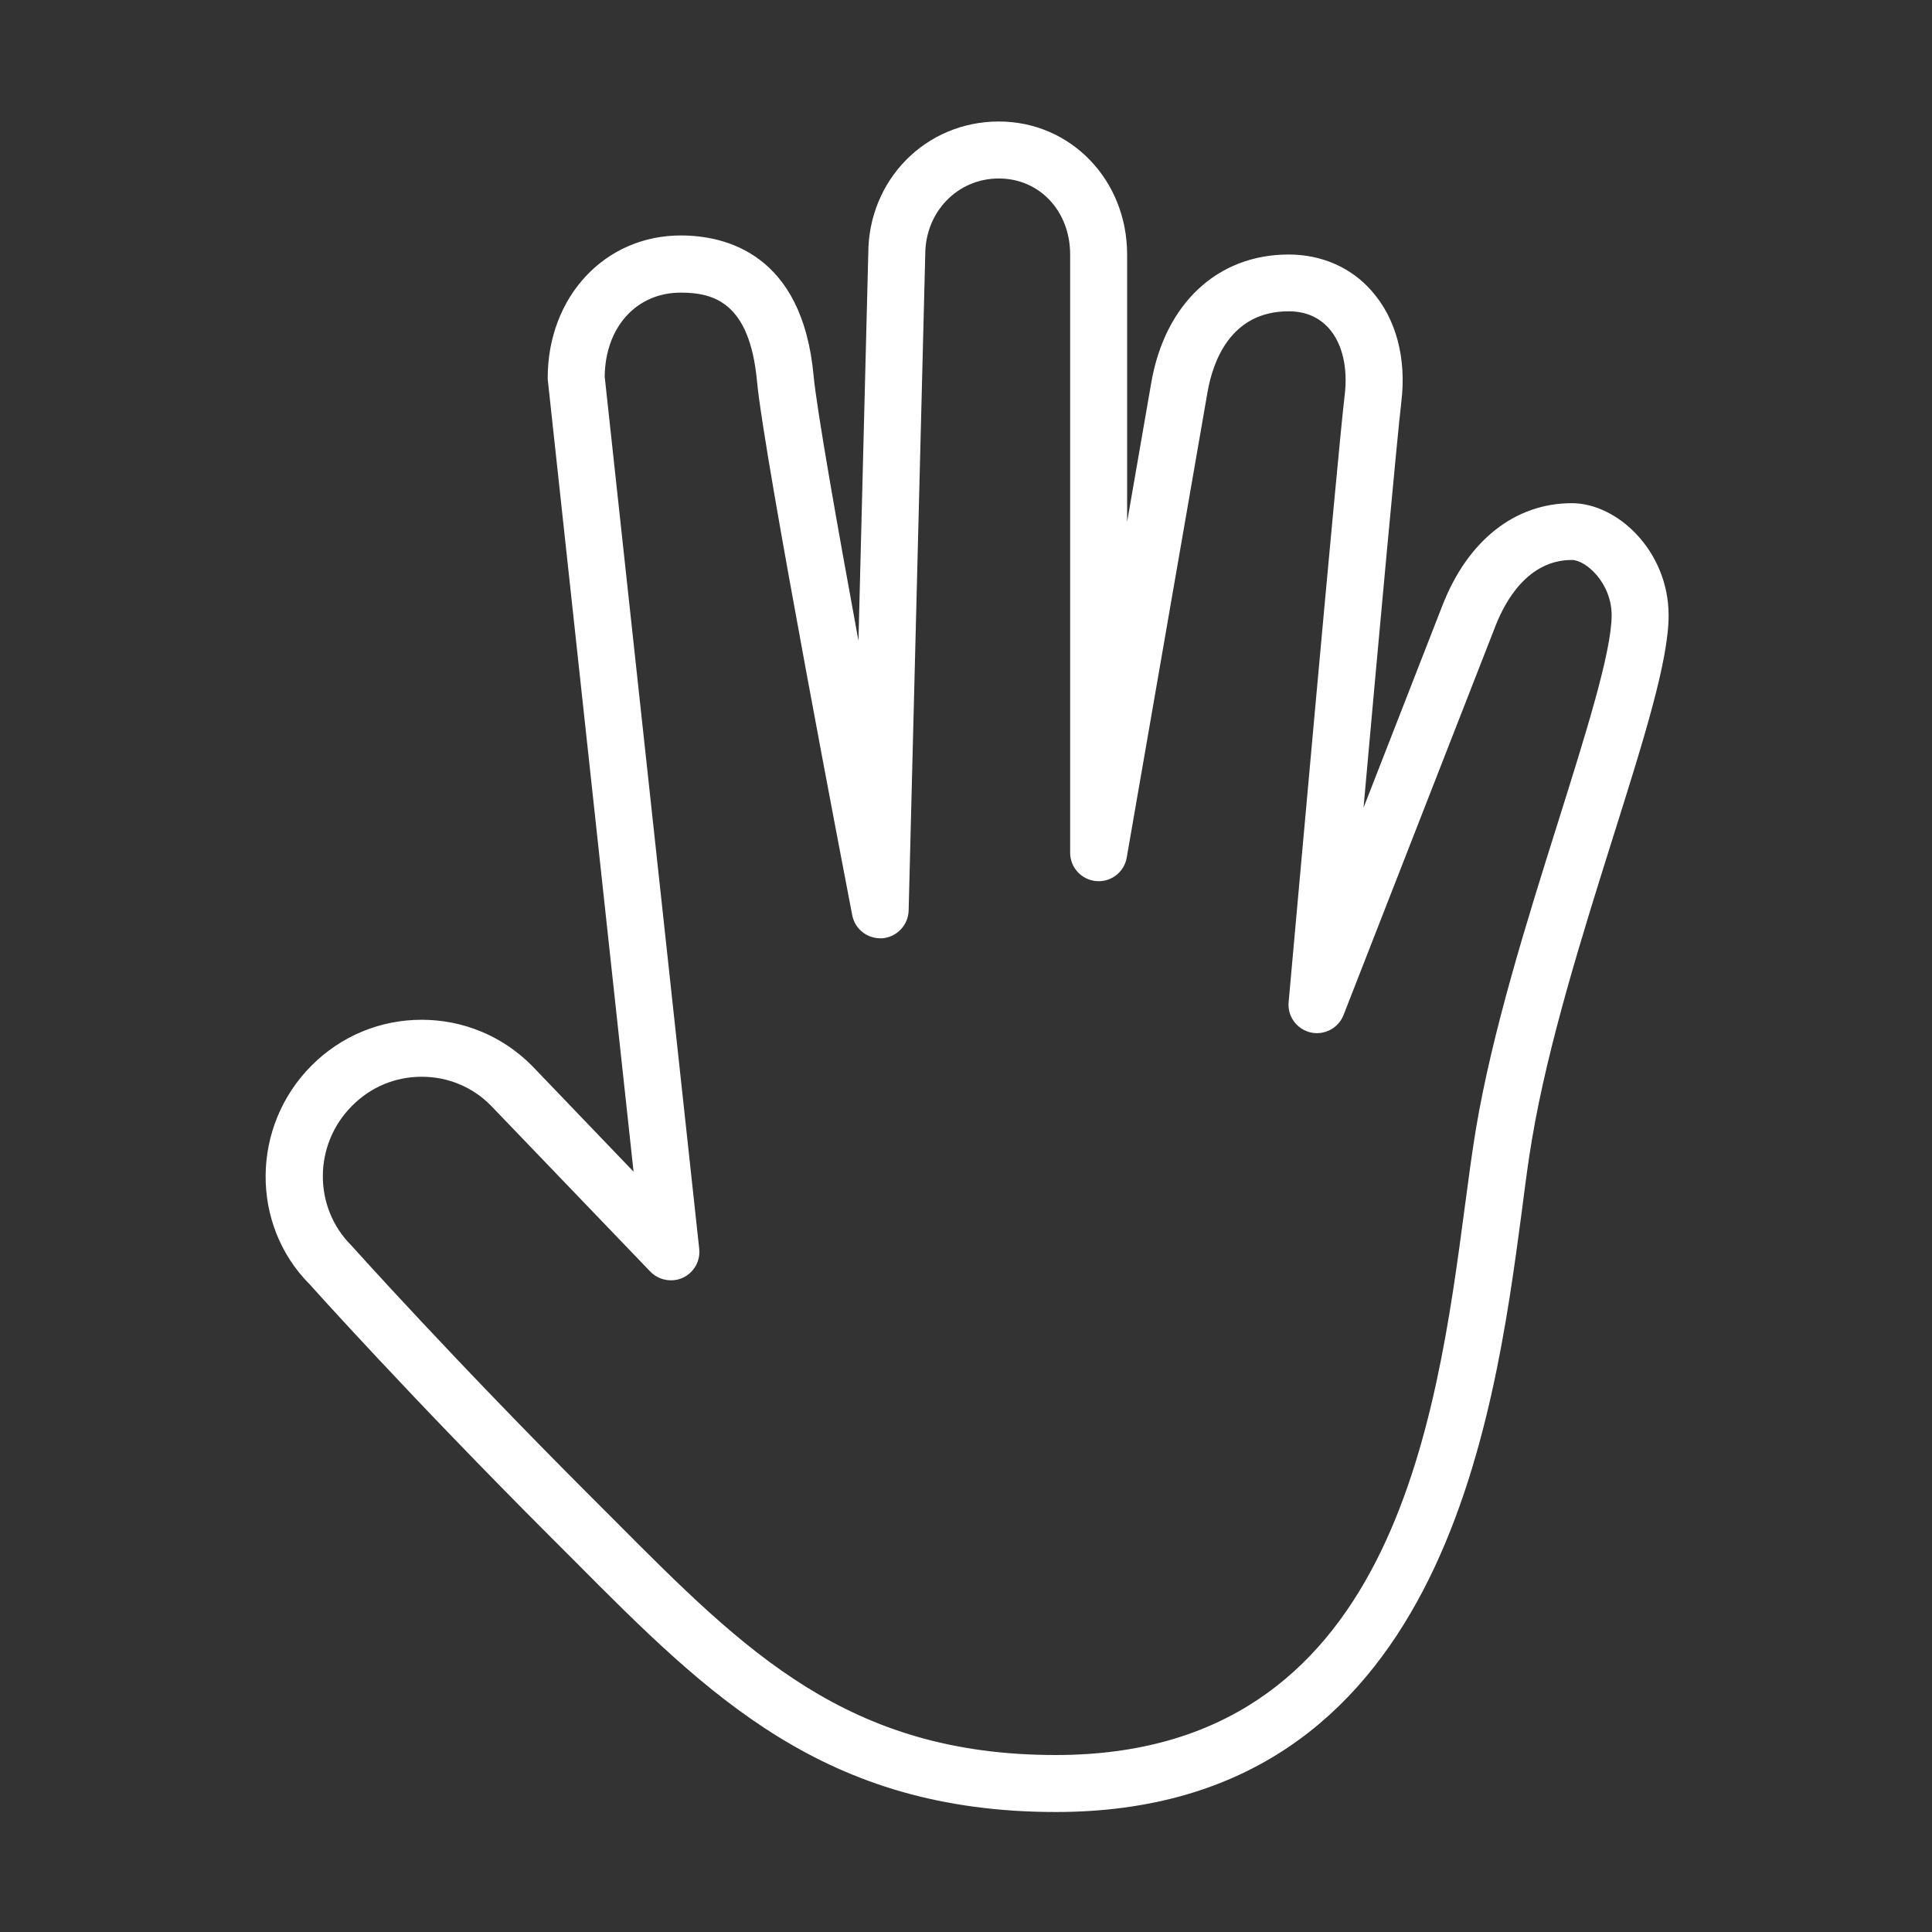 <?xml version="1.0" encoding="utf-8"?>
<!-- Generator: Adobe Illustrator 22.0.0, SVG Export Plug-In . SVG Version: 6.00 Build 0)  -->
<svg version="1.1" id="Layer_1" xmlns="http://www.w3.org/2000/svg" xmlns:xlink="http://www.w3.org/1999/xlink" x="0px" y="0px"
	 viewBox="0 0 1024 1024" style="enable-background:new 0 0 1024 1024;" xml:space="preserve">
<rect x="0" y="0" width="1024" height="1024" fill="#333333" stroke="none"/>
<style type="text/css">
	.st0{fill:white;}
</style>
<g>
	<path class="st0" d="M559.6,960.4c-122.7,0-184-61.6-255-133L292.2,815c-74.9-74.9-127.4-133.5-127.9-134.1
		c-31.6-31.5-31.4-83.9,0.9-116.2c15.6-15.6,36.3-24.2,58.3-24.2s42.7,8.6,58.3,24.2l54,56.3l-45.4-419.1c-0.1-0.5-0.1-1.1-0.1-1.6
		c0-43,30.3-75.5,70.5-75.5c23.7,0,64.4,9.6,70.4,74.1c1.7,18.2,12.6,79.8,23.8,140.7l5.2-205.1c0-39.1,30.4-70.1,69.2-70.1
		c38.1,0,68,31,68,70.5v141.7l12.8-73.8c7.3-41.9,35.1-67.9,72.8-67.9c17.4,0,33.1,6.8,44,19.3c13,14.7,18.6,35.8,15.7,59.2
		c-1.9,15.5-12.2,127.4-20,214.7l41.9-107.4c13.4-34.3,38.4-54,68.5-54c24.2,0,51.3,25.4,51.3,59.5c0,24-13.1,65.6-29.7,118.3
		c-16.1,51.2-34.3,109.2-42.7,159.3c-1.9,11.1-3.6,24-5.4,38.2C791.8,753.2,764.3,960.4,559.6,960.4z M223.5,570.7
		c-13.9,0-27,5.4-36.9,15.4c-20.5,20.5-20.7,53.8-0.3,74.1c1.1,1.2,53,59.2,127.3,133.5l12.4,12.4c69,69.3,123.4,124.1,233.6,124.1
		c178.3,0,201.6-175.8,217-292.2c1.9-14.5,3.7-27.7,5.6-39.2c8.7-52.2,27.3-111.3,43.7-163.4c14.5-46.2,28.3-89.9,28.3-109.3
		c0-17.2-13.7-29.3-21.1-29.3c-23.3,0-35.3,21.8-40.4,34.8L712.1,538c-2.7,7-10.3,10.9-17.5,9.2c-7.3-1.7-12.3-8.6-11.6-16
		c1.1-12,26.4-295.3,29.7-321.6c1.8-14.5-1.2-27.5-8.3-35.5c-5.3-6-12.5-9.1-21.4-9.1c-30.9,0-40.2,26.8-43,42.9l-42.8,246.6
		c-1.3,7.7-8.3,13.2-16.2,12.5c-7.8-0.7-13.8-7.2-13.8-15V134.9c0-23-16.2-40.3-37.8-40.3c-21.9,0-39,17.7-39,40.3l-8.8,347.7
		c-0.2,7.7-6.2,14-13.8,14.7c-7.8,0.5-14.6-4.6-16.1-12.2c-1.9-9.9-46.8-242.8-50.5-283.3c-3.9-41.2-22.6-46.7-40.4-46.7
		c-23.5,0-40,18.3-40.3,44.5l50.1,462.3c0.7,6.4-2.8,12.6-8.6,15.3c-5.8,2.7-12.8,1.4-17.3-3.2l-84.5-88
		C250.5,576.1,237.4,570.7,223.5,570.7z"/>
</g>
<style type="text/css">polygon,path{fill:white;}</style></svg>
